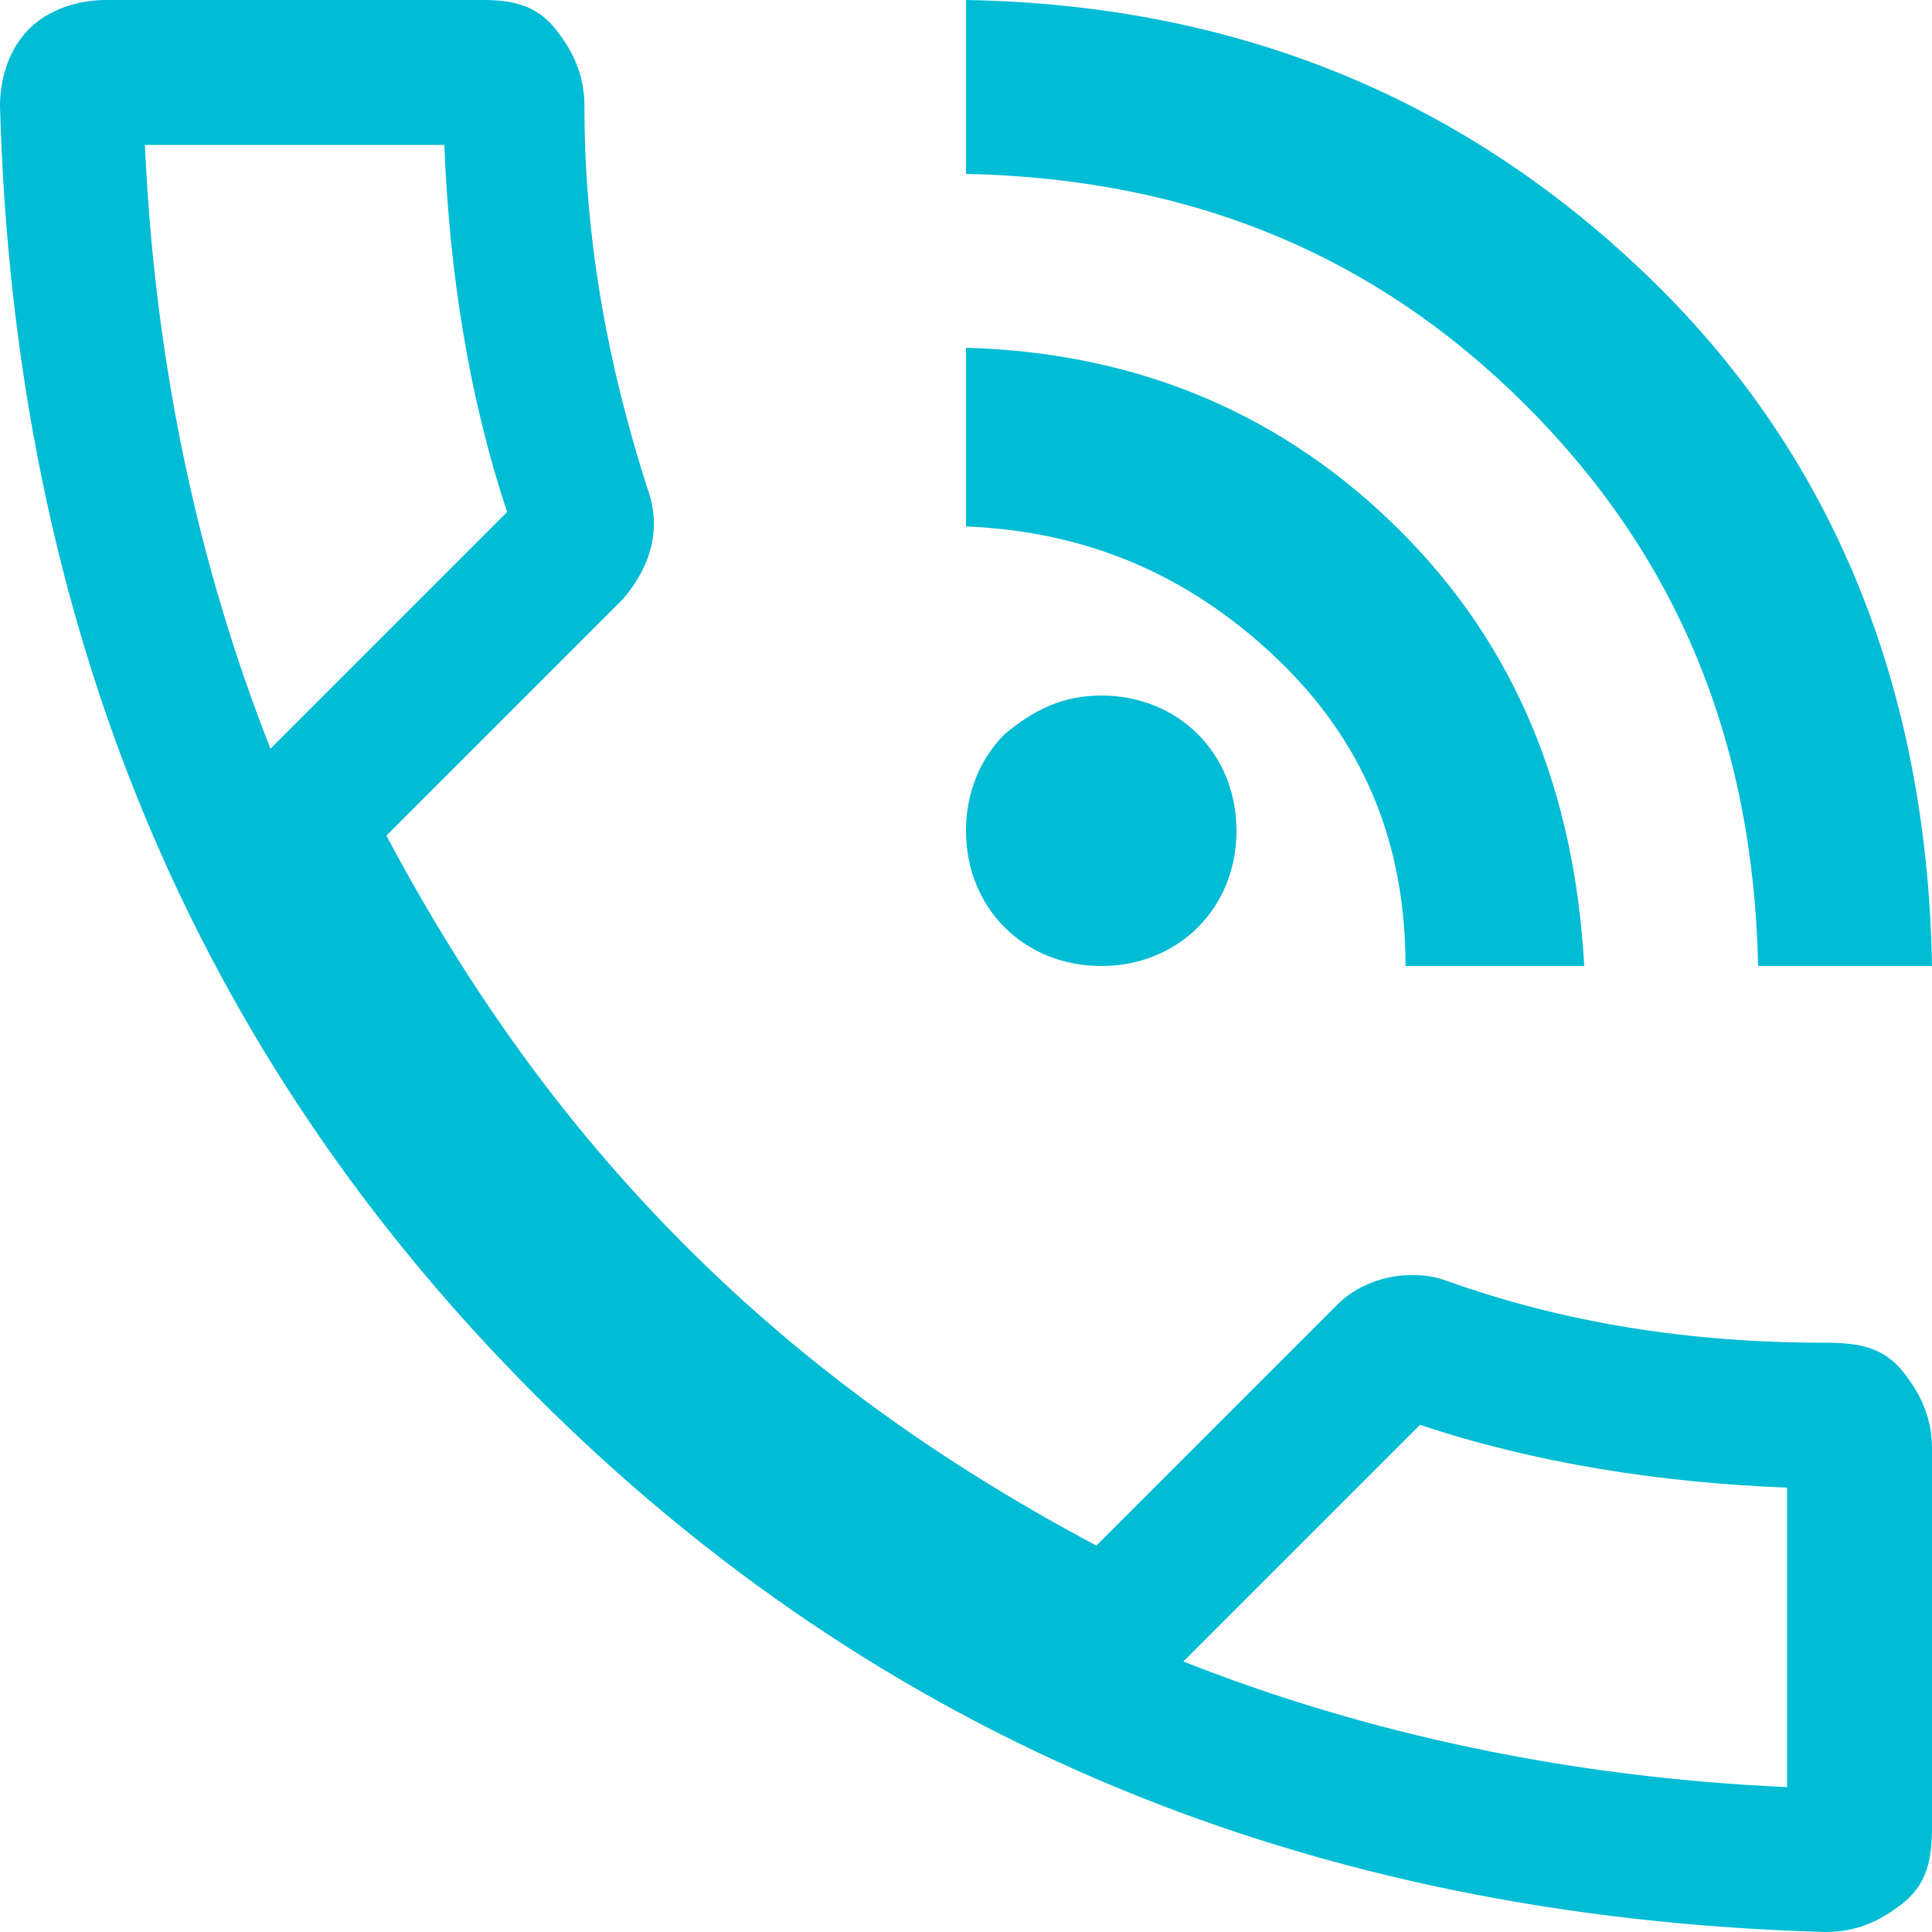 <?xml version="1.0" encoding="utf-8"?>
<!-- Generator: Adobe Illustrator 21.0.2, SVG Export Plug-In . SVG Version: 6.00 Build 0)  -->
<svg version="1.1" id="Layer_1" xmlns="http://www.w3.org/2000/svg" xmlns:xlink="http://www.w3.org/1999/xlink" x="0px" y="0px"
	 viewBox="0 0 40 40" style="enable-background:new 0 0 40 40;" xml:space="preserve">
<style type="text/css">
	.st0{fill:#00BCD4;}
</style>
<g>
	<path class="st0" d="M9.2,3c0.1,2.6,0.5,5.2,1.3,7.6l-4.6,4.6l-0.3,0.3C4.1,11.7,3.2,7.5,3,3H9.2 M29.4,29.5c2.4,0.8,5,1.2,7.6,1.3
		V37c-4.5-0.2-8.7-1.1-12.5-2.6l0.3-0.3L29.4,29.5 M10,0H2.2C1.6,0,1,0.2,0.6,0.6S0,1.6,0,2.2c0.3,10.7,4,19.6,11.1,26.7
		s16,10.8,26.7,11.1c0.6,0,1.1-0.2,1.6-0.6s0.6-0.9,0.6-1.6V30c0-0.6-0.2-1.1-0.6-1.6s-0.9-0.6-1.6-0.6c-2.8,0-5.4-0.4-7.9-1.3
		c-0.3-0.1-0.5-0.1-0.7-0.1c-0.5,0-1.1,0.2-1.5,0.6L22.7,32c-3.2-1.7-6-3.7-8.5-6.2S9.7,20.5,8,17.3l4.9-4.9
		c0.6-0.7,0.8-1.5,0.5-2.3c-0.8-2.5-1.3-5.1-1.3-7.9c0-0.6-0.2-1.1-0.6-1.6S10.6,0,10,0L10,0z"/>
	<path class="st0" d="M20,0c5.7,0.1,10.4,2.1,14.2,5.8S39.9,14.3,40,20h-3.6c-0.1-4.7-1.7-8.5-4.8-11.6S24.7,3.7,20,3.6V0z M20,7.2
		c3.6,0.1,6.6,1.4,9,3.8s3.6,5.4,3.8,9h-3.7c0-2.6-0.9-4.7-2.7-6.4s-3.9-2.6-6.4-2.7V7.2z M22.8,14.4c0.8,0,1.5,0.3,2,0.8
		c0.5,0.5,0.8,1.2,0.8,2s-0.3,1.5-0.8,2c-0.5,0.5-1.2,0.8-2,0.8s-1.5-0.3-2-0.8c-0.5-0.5-0.8-1.2-0.8-2s0.3-1.5,0.8-2
		C21.4,14.7,22,14.4,22.8,14.4z"/>
</g>
</svg>
